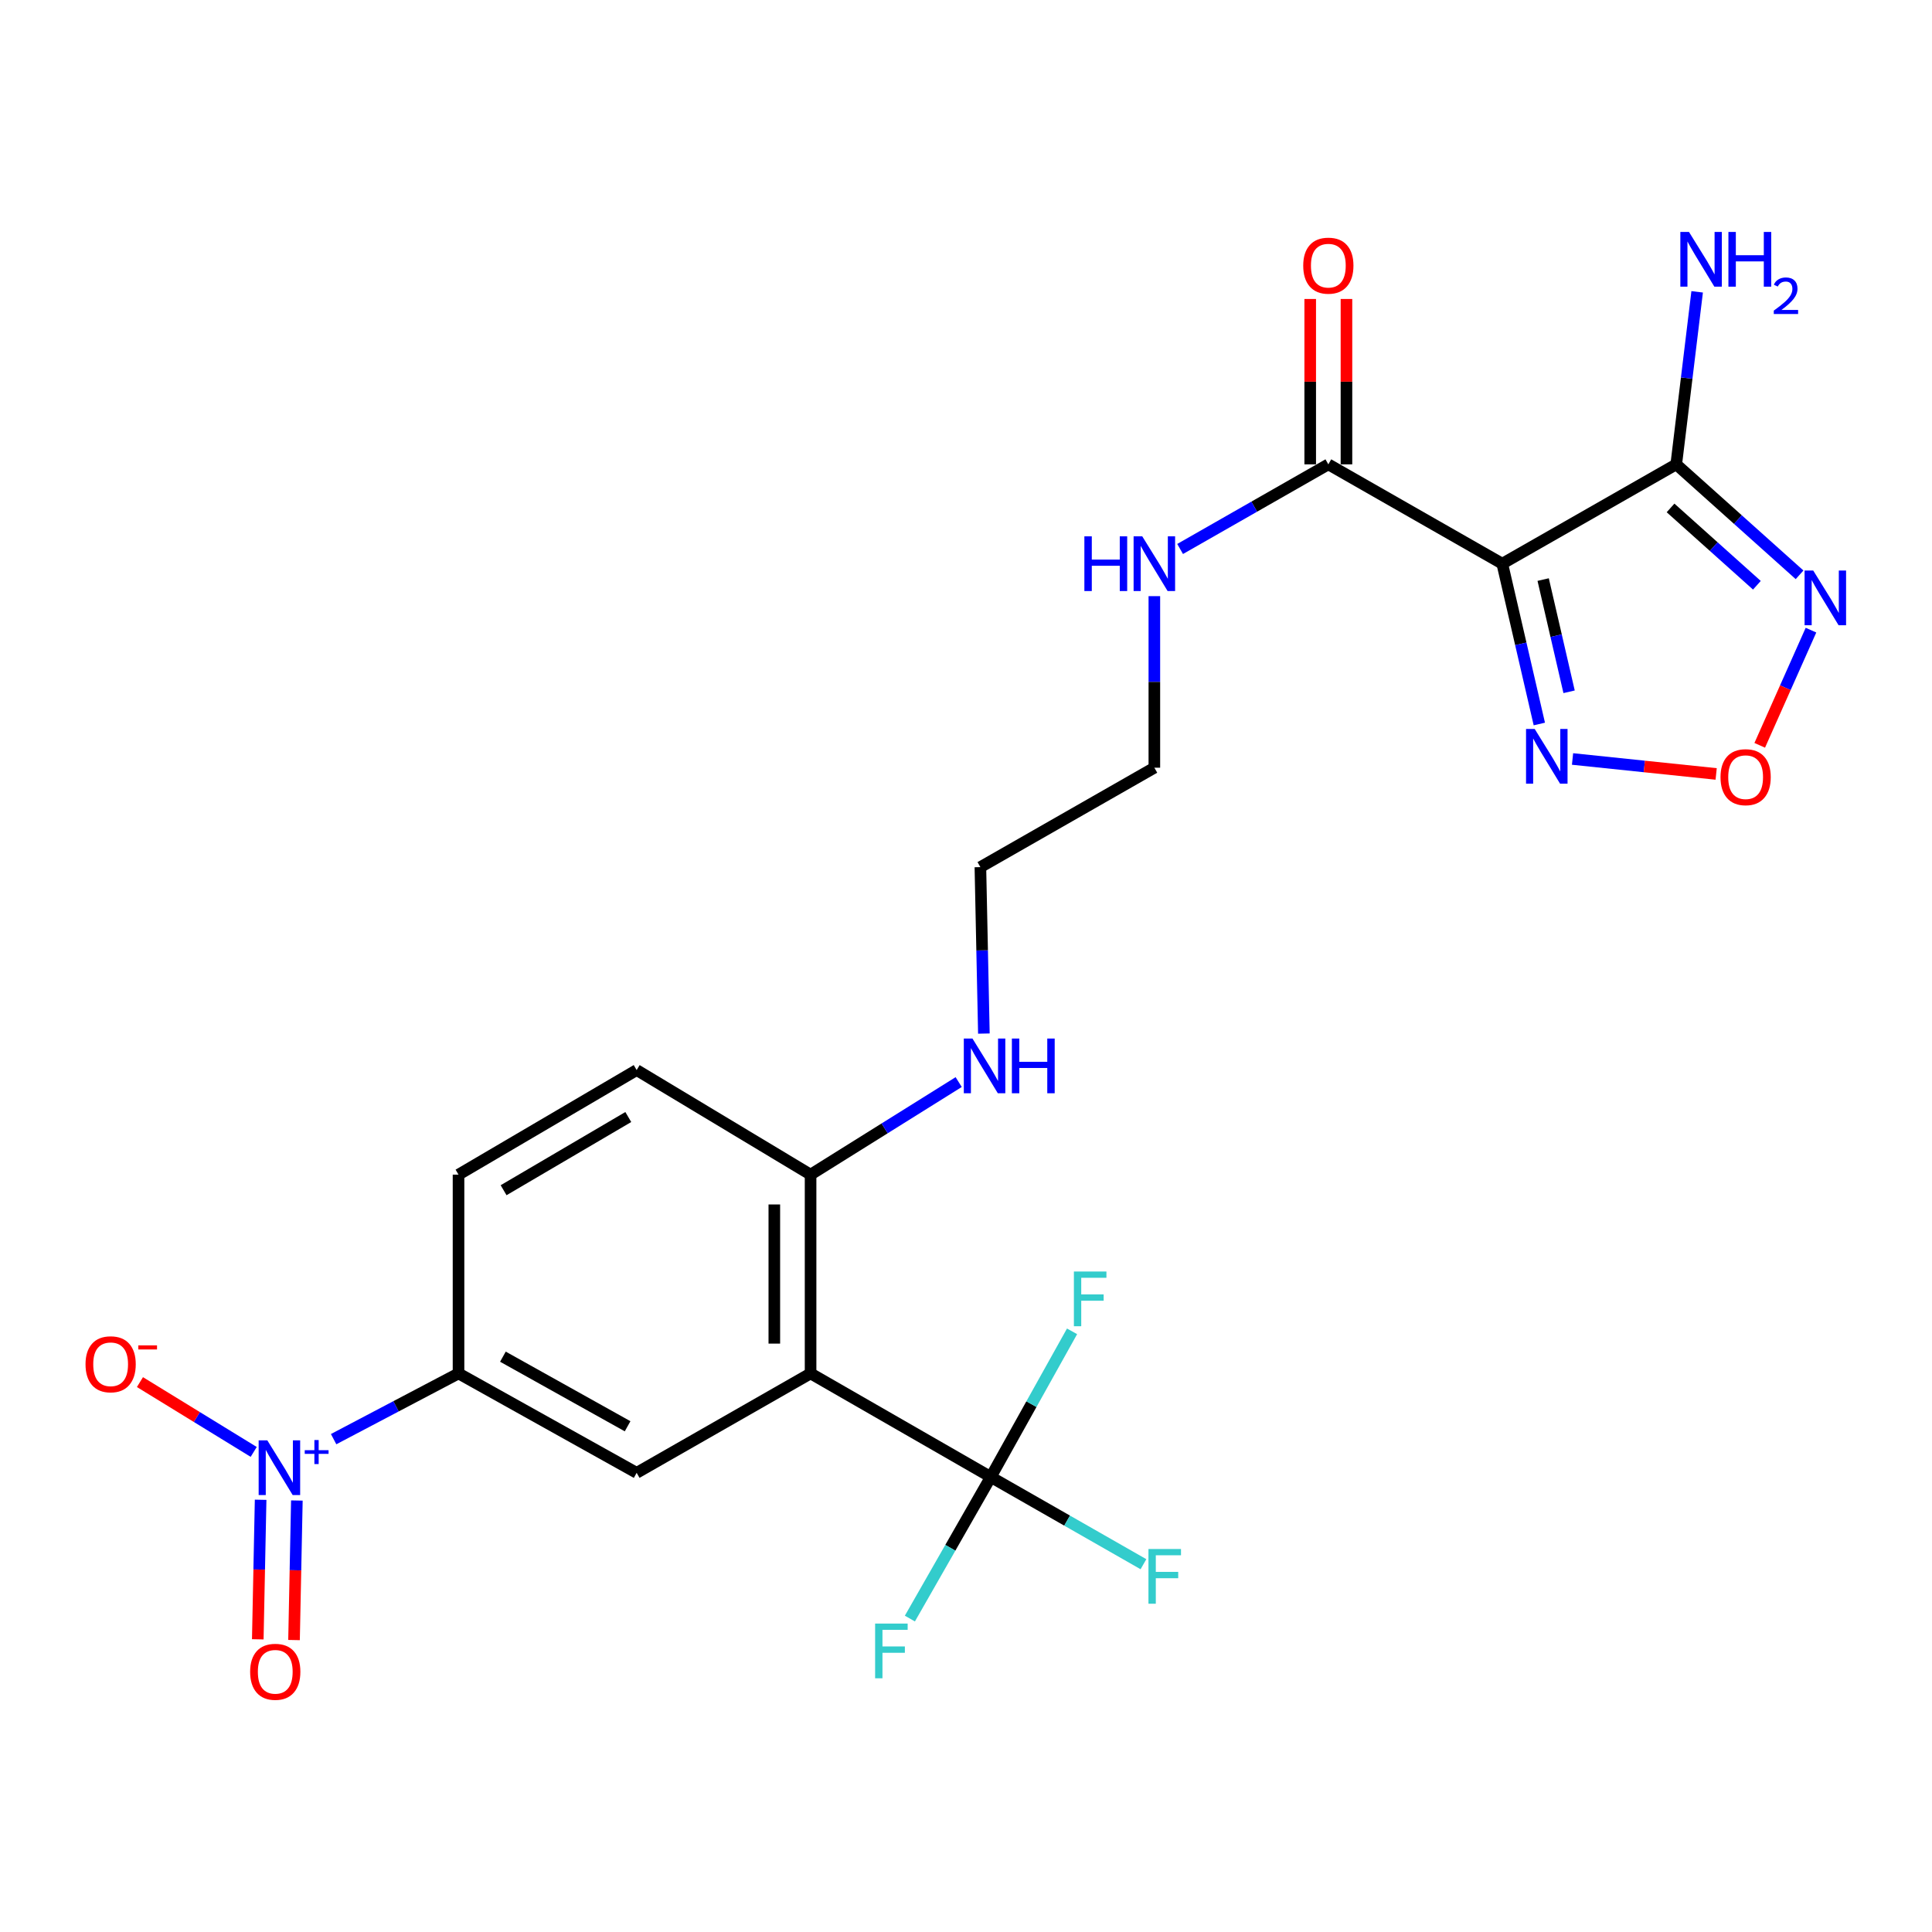 <?xml version='1.0' encoding='iso-8859-1'?>
<svg version='1.1' baseProfile='full'
              xmlns='http://www.w3.org/2000/svg'
                      xmlns:rdkit='http://www.rdkit.org/xml'
                      xmlns:xlink='http://www.w3.org/1999/xlink'
                  xml:space='preserve'
width='1000px' height='1000px' viewBox='0 0 1000 1000'>
<!-- END OF HEADER -->
<rect style='opacity:1.0;fill:#FFFFFF;stroke:none' width='1000' height='1000' x='0' y='0'> </rect>
<path class='bond-2' d='M 777.577,291.765 L 867.62,240.348' style='fill:none;fill-rule:evenodd;stroke:#000000;stroke-width:6px;stroke-linecap:butt;stroke-linejoin:miter;stroke-opacity:1' />
<path class='bond-5' d='M 777.577,291.765 L 787.165,333.254' style='fill:none;fill-rule:evenodd;stroke:#000000;stroke-width:6px;stroke-linecap:butt;stroke-linejoin:miter;stroke-opacity:1' />
<path class='bond-5' d='M 787.165,333.254 L 796.753,374.743' style='fill:none;fill-rule:evenodd;stroke:#0000FF;stroke-width:6px;stroke-linecap:butt;stroke-linejoin:miter;stroke-opacity:1' />
<path class='bond-5' d='M 798.737,299.986 L 805.449,329.029' style='fill:none;fill-rule:evenodd;stroke:#000000;stroke-width:6px;stroke-linecap:butt;stroke-linejoin:miter;stroke-opacity:1' />
<path class='bond-5' d='M 805.449,329.029 L 812.16,358.071' style='fill:none;fill-rule:evenodd;stroke:#0000FF;stroke-width:6px;stroke-linecap:butt;stroke-linejoin:miter;stroke-opacity:1' />
<path class='bond-8' d='M 777.577,291.765 L 687.545,240.348' style='fill:none;fill-rule:evenodd;stroke:#000000;stroke-width:6px;stroke-linecap:butt;stroke-linejoin:miter;stroke-opacity:1' />
<path class='bond-0' d='M 419.554,710.88 L 419.554,607.993' style='fill:none;fill-rule:evenodd;stroke:#000000;stroke-width:6px;stroke-linecap:butt;stroke-linejoin:miter;stroke-opacity:1' />
<path class='bond-0' d='M 400.788,695.447 L 400.788,623.426' style='fill:none;fill-rule:evenodd;stroke:#000000;stroke-width:6px;stroke-linecap:butt;stroke-linejoin:miter;stroke-opacity:1' />
<path class='bond-3' d='M 419.554,710.88 L 512.828,764.497' style='fill:none;fill-rule:evenodd;stroke:#000000;stroke-width:6px;stroke-linecap:butt;stroke-linejoin:miter;stroke-opacity:1' />
<path class='bond-7' d='M 419.554,710.88 L 329.532,762.339' style='fill:none;fill-rule:evenodd;stroke:#000000;stroke-width:6px;stroke-linecap:butt;stroke-linejoin:miter;stroke-opacity:1' />
<path class='bond-1' d='M 172.683,744.901 L 205.007,727.891' style='fill:none;fill-rule:evenodd;stroke:#0000FF;stroke-width:6px;stroke-linecap:butt;stroke-linejoin:miter;stroke-opacity:1' />
<path class='bond-1' d='M 205.007,727.891 L 237.331,710.88' style='fill:none;fill-rule:evenodd;stroke:#000000;stroke-width:6px;stroke-linecap:butt;stroke-linejoin:miter;stroke-opacity:1' />
<path class='bond-11' d='M 131.317,751.507 L 101.878,733.441' style='fill:none;fill-rule:evenodd;stroke:#0000FF;stroke-width:6px;stroke-linecap:butt;stroke-linejoin:miter;stroke-opacity:1' />
<path class='bond-11' d='M 101.878,733.441 L 72.438,715.374' style='fill:none;fill-rule:evenodd;stroke:#FF0000;stroke-width:6px;stroke-linecap:butt;stroke-linejoin:miter;stroke-opacity:1' />
<path class='bond-12' d='M 134.897,776.279 L 134.162,812.392' style='fill:none;fill-rule:evenodd;stroke:#0000FF;stroke-width:6px;stroke-linecap:butt;stroke-linejoin:miter;stroke-opacity:1' />
<path class='bond-12' d='M 134.162,812.392 L 133.427,848.506' style='fill:none;fill-rule:evenodd;stroke:#FF0000;stroke-width:6px;stroke-linecap:butt;stroke-linejoin:miter;stroke-opacity:1' />
<path class='bond-12' d='M 153.658,776.661 L 152.924,812.774' style='fill:none;fill-rule:evenodd;stroke:#0000FF;stroke-width:6px;stroke-linecap:butt;stroke-linejoin:miter;stroke-opacity:1' />
<path class='bond-12' d='M 152.924,812.774 L 152.189,848.887' style='fill:none;fill-rule:evenodd;stroke:#FF0000;stroke-width:6px;stroke-linecap:butt;stroke-linejoin:miter;stroke-opacity:1' />
<path class='bond-4' d='M 867.62,240.348 L 899.538,268.937' style='fill:none;fill-rule:evenodd;stroke:#000000;stroke-width:6px;stroke-linecap:butt;stroke-linejoin:miter;stroke-opacity:1' />
<path class='bond-4' d='M 899.538,268.937 L 931.457,297.527' style='fill:none;fill-rule:evenodd;stroke:#0000FF;stroke-width:6px;stroke-linecap:butt;stroke-linejoin:miter;stroke-opacity:1' />
<path class='bond-4' d='M 864.675,262.903 L 887.018,282.915' style='fill:none;fill-rule:evenodd;stroke:#000000;stroke-width:6px;stroke-linecap:butt;stroke-linejoin:miter;stroke-opacity:1' />
<path class='bond-4' d='M 887.018,282.915 L 909.361,302.928' style='fill:none;fill-rule:evenodd;stroke:#0000FF;stroke-width:6px;stroke-linecap:butt;stroke-linejoin:miter;stroke-opacity:1' />
<path class='bond-15' d='M 867.62,240.348 L 873.032,195.7' style='fill:none;fill-rule:evenodd;stroke:#000000;stroke-width:6px;stroke-linecap:butt;stroke-linejoin:miter;stroke-opacity:1' />
<path class='bond-15' d='M 873.032,195.7 L 878.444,151.051' style='fill:none;fill-rule:evenodd;stroke:#0000FF;stroke-width:6px;stroke-linecap:butt;stroke-linejoin:miter;stroke-opacity:1' />
<path class='bond-16' d='M 512.828,764.497 L 533.861,726.796' style='fill:none;fill-rule:evenodd;stroke:#000000;stroke-width:6px;stroke-linecap:butt;stroke-linejoin:miter;stroke-opacity:1' />
<path class='bond-16' d='M 533.861,726.796 L 554.894,689.096' style='fill:none;fill-rule:evenodd;stroke:#33CCCC;stroke-width:6px;stroke-linecap:butt;stroke-linejoin:miter;stroke-opacity:1' />
<path class='bond-17' d='M 512.828,764.497 L 552.338,787.066' style='fill:none;fill-rule:evenodd;stroke:#000000;stroke-width:6px;stroke-linecap:butt;stroke-linejoin:miter;stroke-opacity:1' />
<path class='bond-17' d='M 552.338,787.066 L 591.848,809.634' style='fill:none;fill-rule:evenodd;stroke:#33CCCC;stroke-width:6px;stroke-linecap:butt;stroke-linejoin:miter;stroke-opacity:1' />
<path class='bond-18' d='M 512.828,764.497 L 491.891,801.132' style='fill:none;fill-rule:evenodd;stroke:#000000;stroke-width:6px;stroke-linecap:butt;stroke-linejoin:miter;stroke-opacity:1' />
<path class='bond-18' d='M 491.891,801.132 L 470.954,837.767' style='fill:none;fill-rule:evenodd;stroke:#33CCCC;stroke-width:6px;stroke-linecap:butt;stroke-linejoin:miter;stroke-opacity:1' />
<path class='bond-24' d='M 937.358,326.164 L 924.095,355.971' style='fill:none;fill-rule:evenodd;stroke:#0000FF;stroke-width:6px;stroke-linecap:butt;stroke-linejoin:miter;stroke-opacity:1' />
<path class='bond-24' d='M 924.095,355.971 L 910.832,385.779' style='fill:none;fill-rule:evenodd;stroke:#FF0000;stroke-width:6px;stroke-linecap:butt;stroke-linejoin:miter;stroke-opacity:1' />
<path class='bond-6' d='M 813.943,392.849 L 851.113,396.72' style='fill:none;fill-rule:evenodd;stroke:#0000FF;stroke-width:6px;stroke-linecap:butt;stroke-linejoin:miter;stroke-opacity:1' />
<path class='bond-6' d='M 851.113,396.72 L 888.283,400.59' style='fill:none;fill-rule:evenodd;stroke:#FF0000;stroke-width:6px;stroke-linecap:butt;stroke-linejoin:miter;stroke-opacity:1' />
<path class='bond-25' d='M 329.532,762.339 L 237.331,710.88' style='fill:none;fill-rule:evenodd;stroke:#000000;stroke-width:6px;stroke-linecap:butt;stroke-linejoin:miter;stroke-opacity:1' />
<path class='bond-25' d='M 324.847,738.234 L 260.306,702.213' style='fill:none;fill-rule:evenodd;stroke:#000000;stroke-width:6px;stroke-linecap:butt;stroke-linejoin:miter;stroke-opacity:1' />
<path class='bond-13' d='M 696.927,240.348 L 696.927,197.55' style='fill:none;fill-rule:evenodd;stroke:#000000;stroke-width:6px;stroke-linecap:butt;stroke-linejoin:miter;stroke-opacity:1' />
<path class='bond-13' d='M 696.927,197.55 L 696.927,154.752' style='fill:none;fill-rule:evenodd;stroke:#FF0000;stroke-width:6px;stroke-linecap:butt;stroke-linejoin:miter;stroke-opacity:1' />
<path class='bond-13' d='M 678.162,240.348 L 678.162,197.55' style='fill:none;fill-rule:evenodd;stroke:#000000;stroke-width:6px;stroke-linecap:butt;stroke-linejoin:miter;stroke-opacity:1' />
<path class='bond-13' d='M 678.162,197.55 L 678.162,154.752' style='fill:none;fill-rule:evenodd;stroke:#FF0000;stroke-width:6px;stroke-linecap:butt;stroke-linejoin:miter;stroke-opacity:1' />
<path class='bond-20' d='M 687.545,240.348 L 649.184,262.25' style='fill:none;fill-rule:evenodd;stroke:#000000;stroke-width:6px;stroke-linecap:butt;stroke-linejoin:miter;stroke-opacity:1' />
<path class='bond-20' d='M 649.184,262.25 L 610.824,284.152' style='fill:none;fill-rule:evenodd;stroke:#0000FF;stroke-width:6px;stroke-linecap:butt;stroke-linejoin:miter;stroke-opacity:1' />
<path class='bond-9' d='M 237.331,710.88 L 237.331,607.993' style='fill:none;fill-rule:evenodd;stroke:#000000;stroke-width:6px;stroke-linecap:butt;stroke-linejoin:miter;stroke-opacity:1' />
<path class='bond-10' d='M 419.554,607.993 L 457.883,584.037' style='fill:none;fill-rule:evenodd;stroke:#000000;stroke-width:6px;stroke-linecap:butt;stroke-linejoin:miter;stroke-opacity:1' />
<path class='bond-10' d='M 457.883,584.037 L 496.212,560.08' style='fill:none;fill-rule:evenodd;stroke:#0000FF;stroke-width:6px;stroke-linecap:butt;stroke-linejoin:miter;stroke-opacity:1' />
<path class='bond-19' d='M 419.554,607.993 L 329.532,553.866' style='fill:none;fill-rule:evenodd;stroke:#000000;stroke-width:6px;stroke-linecap:butt;stroke-linejoin:miter;stroke-opacity:1' />
<path class='bond-14' d='M 237.331,607.993 L 329.532,553.866' style='fill:none;fill-rule:evenodd;stroke:#000000;stroke-width:6px;stroke-linecap:butt;stroke-linejoin:miter;stroke-opacity:1' />
<path class='bond-14' d='M 260.661,616.057 L 325.202,578.168' style='fill:none;fill-rule:evenodd;stroke:#000000;stroke-width:6px;stroke-linecap:butt;stroke-linejoin:miter;stroke-opacity:1' />
<path class='bond-22' d='M 597.491,308.565 L 597.491,352.963' style='fill:none;fill-rule:evenodd;stroke:#0000FF;stroke-width:6px;stroke-linecap:butt;stroke-linejoin:miter;stroke-opacity:1' />
<path class='bond-22' d='M 597.491,352.963 L 597.491,397.362' style='fill:none;fill-rule:evenodd;stroke:#000000;stroke-width:6px;stroke-linecap:butt;stroke-linejoin:miter;stroke-opacity:1' />
<path class='bond-21' d='M 509.256,534.975 L 508.352,491.898' style='fill:none;fill-rule:evenodd;stroke:#0000FF;stroke-width:6px;stroke-linecap:butt;stroke-linejoin:miter;stroke-opacity:1' />
<path class='bond-21' d='M 508.352,491.898 L 507.449,448.821' style='fill:none;fill-rule:evenodd;stroke:#000000;stroke-width:6px;stroke-linecap:butt;stroke-linejoin:miter;stroke-opacity:1' />
<path class='bond-23' d='M 597.491,397.362 L 507.449,448.821' style='fill:none;fill-rule:evenodd;stroke:#000000;stroke-width:6px;stroke-linecap:butt;stroke-linejoin:miter;stroke-opacity:1' />
<path  class='atom-2' d='M 138.359 745.51
L 147.639 760.51
Q 148.559 761.99, 150.039 764.67
Q 151.519 767.35, 151.599 767.51
L 151.599 745.51
L 155.359 745.51
L 155.359 773.83
L 151.479 773.83
L 141.519 757.43
Q 140.359 755.51, 139.119 753.31
Q 137.919 751.11, 137.559 750.43
L 137.559 773.83
L 133.879 773.83
L 133.879 745.51
L 138.359 745.51
' fill='#0000FF'/>
<path  class='atom-2' d='M 157.735 750.615
L 162.725 750.615
L 162.725 745.361
L 164.942 745.361
L 164.942 750.615
L 170.064 750.615
L 170.064 752.516
L 164.942 752.516
L 164.942 757.796
L 162.725 757.796
L 162.725 752.516
L 157.735 752.516
L 157.735 750.615
' fill='#0000FF'/>
<path  class='atom-5' d='M 938.527 295.307
L 947.807 310.307
Q 948.727 311.787, 950.207 314.467
Q 951.687 317.147, 951.767 317.307
L 951.767 295.307
L 955.527 295.307
L 955.527 323.627
L 951.647 323.627
L 941.687 307.227
Q 940.527 305.307, 939.287 303.107
Q 938.087 300.907, 937.727 300.227
L 937.727 323.627
L 934.047 323.627
L 934.047 295.307
L 938.527 295.307
' fill='#0000FF'/>
<path  class='atom-6' d='M 794.357 377.301
L 803.637 392.301
Q 804.557 393.781, 806.037 396.461
Q 807.517 399.141, 807.597 399.301
L 807.597 377.301
L 811.357 377.301
L 811.357 405.621
L 807.477 405.621
L 797.517 389.221
Q 796.357 387.301, 795.117 385.101
Q 793.917 382.901, 793.557 382.221
L 793.557 405.621
L 789.877 405.621
L 789.877 377.301
L 794.357 377.301
' fill='#0000FF'/>
<path  class='atom-7' d='M 890.535 402.259
Q 890.535 395.459, 893.895 391.659
Q 897.255 387.859, 903.535 387.859
Q 909.815 387.859, 913.175 391.659
Q 916.535 395.459, 916.535 402.259
Q 916.535 409.139, 913.135 413.059
Q 909.735 416.939, 903.535 416.939
Q 897.295 416.939, 893.895 413.059
Q 890.535 409.179, 890.535 402.259
M 903.535 413.739
Q 907.855 413.739, 910.175 410.859
Q 912.535 407.939, 912.535 402.259
Q 912.535 396.699, 910.175 393.899
Q 907.855 391.059, 903.535 391.059
Q 899.215 391.059, 896.855 393.859
Q 894.535 396.659, 894.535 402.259
Q 894.535 407.979, 896.855 410.859
Q 899.215 413.739, 903.535 413.739
' fill='#FF0000'/>
<path  class='atom-12' d='M 44.266 706.144
Q 44.266 699.344, 47.626 695.544
Q 50.986 691.744, 57.266 691.744
Q 63.546 691.744, 66.906 695.544
Q 70.266 699.344, 70.266 706.144
Q 70.266 713.024, 66.866 716.944
Q 63.466 720.824, 57.266 720.824
Q 51.026 720.824, 47.626 716.944
Q 44.266 713.064, 44.266 706.144
M 57.266 717.624
Q 61.586 717.624, 63.906 714.744
Q 66.266 711.824, 66.266 706.144
Q 66.266 700.584, 63.906 697.784
Q 61.586 694.944, 57.266 694.944
Q 52.946 694.944, 50.586 697.744
Q 48.266 700.544, 48.266 706.144
Q 48.266 711.864, 50.586 714.744
Q 52.946 717.624, 57.266 717.624
' fill='#FF0000'/>
<path  class='atom-12' d='M 71.586 696.366
L 81.275 696.366
L 81.275 698.478
L 71.586 698.478
L 71.586 696.366
' fill='#FF0000'/>
<path  class='atom-13' d='M 129.472 865.316
Q 129.472 858.516, 132.832 854.716
Q 136.192 850.916, 142.472 850.916
Q 148.752 850.916, 152.112 854.716
Q 155.472 858.516, 155.472 865.316
Q 155.472 872.196, 152.072 876.116
Q 148.672 879.996, 142.472 879.996
Q 136.232 879.996, 132.832 876.116
Q 129.472 872.236, 129.472 865.316
M 142.472 876.796
Q 146.792 876.796, 149.112 873.916
Q 151.472 870.996, 151.472 865.316
Q 151.472 859.756, 149.112 856.956
Q 146.792 854.116, 142.472 854.116
Q 138.152 854.116, 135.792 856.916
Q 133.472 859.716, 133.472 865.316
Q 133.472 871.036, 135.792 873.916
Q 138.152 876.796, 142.472 876.796
' fill='#FF0000'/>
<path  class='atom-14' d='M 674.545 137.499
Q 674.545 130.699, 677.905 126.899
Q 681.265 123.099, 687.545 123.099
Q 693.825 123.099, 697.185 126.899
Q 700.545 130.699, 700.545 137.499
Q 700.545 144.379, 697.145 148.299
Q 693.745 152.179, 687.545 152.179
Q 681.305 152.179, 677.905 148.299
Q 674.545 144.419, 674.545 137.499
M 687.545 148.979
Q 691.865 148.979, 694.185 146.099
Q 696.545 143.179, 696.545 137.499
Q 696.545 131.939, 694.185 129.139
Q 691.865 126.299, 687.545 126.299
Q 683.225 126.299, 680.865 129.099
Q 678.545 131.899, 678.545 137.499
Q 678.545 143.219, 680.865 146.099
Q 683.225 148.979, 687.545 148.979
' fill='#FF0000'/>
<path  class='atom-16' d='M 874.224 120.059
L 883.504 135.059
Q 884.424 136.539, 885.904 139.219
Q 887.384 141.899, 887.464 142.059
L 887.464 120.059
L 891.224 120.059
L 891.224 148.379
L 887.344 148.379
L 877.384 131.979
Q 876.224 130.059, 874.984 127.859
Q 873.784 125.659, 873.424 124.979
L 873.424 148.379
L 869.744 148.379
L 869.744 120.059
L 874.224 120.059
' fill='#0000FF'/>
<path  class='atom-16' d='M 894.624 120.059
L 898.464 120.059
L 898.464 132.099
L 912.944 132.099
L 912.944 120.059
L 916.784 120.059
L 916.784 148.379
L 912.944 148.379
L 912.944 135.299
L 898.464 135.299
L 898.464 148.379
L 894.624 148.379
L 894.624 120.059
' fill='#0000FF'/>
<path  class='atom-16' d='M 918.157 147.385
Q 918.844 145.616, 920.48 144.64
Q 922.117 143.636, 924.388 143.636
Q 927.212 143.636, 928.796 145.168
Q 930.38 146.699, 930.38 149.418
Q 930.38 152.19, 928.321 154.777
Q 926.288 157.364, 922.064 160.427
L 930.697 160.427
L 930.697 162.539
L 918.104 162.539
L 918.104 160.77
Q 921.589 158.288, 923.648 156.44
Q 925.734 154.592, 926.737 152.929
Q 927.74 151.266, 927.74 149.55
Q 927.74 147.755, 926.843 146.752
Q 925.945 145.748, 924.388 145.748
Q 922.883 145.748, 921.88 146.356
Q 920.876 146.963, 920.164 148.309
L 918.157 147.385
' fill='#0000FF'/>
<path  class='atom-17' d='M 555.846 658.136
L 572.686 658.136
L 572.686 661.376
L 559.646 661.376
L 559.646 669.976
L 571.246 669.976
L 571.246 673.256
L 559.646 673.256
L 559.646 686.456
L 555.846 686.456
L 555.846 658.136
' fill='#33CCCC'/>
<path  class='atom-18' d='M 594.44 801.765
L 611.28 801.765
L 611.28 805.005
L 598.24 805.005
L 598.24 813.605
L 609.84 813.605
L 609.84 816.885
L 598.24 816.885
L 598.24 830.085
L 594.44 830.085
L 594.44 801.765
' fill='#33CCCC'/>
<path  class='atom-19' d='M 452.96 840.359
L 469.8 840.359
L 469.8 843.599
L 456.76 843.599
L 456.76 852.199
L 468.36 852.199
L 468.36 855.479
L 456.76 855.479
L 456.76 868.679
L 452.96 868.679
L 452.96 840.359
' fill='#33CCCC'/>
<path  class='atom-21' d='M 561.271 277.605
L 565.111 277.605
L 565.111 289.645
L 579.591 289.645
L 579.591 277.605
L 583.431 277.605
L 583.431 305.925
L 579.591 305.925
L 579.591 292.845
L 565.111 292.845
L 565.111 305.925
L 561.271 305.925
L 561.271 277.605
' fill='#0000FF'/>
<path  class='atom-21' d='M 591.231 277.605
L 600.511 292.605
Q 601.431 294.085, 602.911 296.765
Q 604.391 299.445, 604.471 299.605
L 604.471 277.605
L 608.231 277.605
L 608.231 305.925
L 604.351 305.925
L 594.391 289.525
Q 593.231 287.605, 591.991 285.405
Q 590.791 283.205, 590.431 282.525
L 590.431 305.925
L 586.751 305.925
L 586.751 277.605
L 591.231 277.605
' fill='#0000FF'/>
<path  class='atom-22' d='M 503.347 537.548
L 512.627 552.548
Q 513.547 554.028, 515.027 556.708
Q 516.507 559.388, 516.587 559.548
L 516.587 537.548
L 520.347 537.548
L 520.347 565.868
L 516.467 565.868
L 506.507 549.468
Q 505.347 547.548, 504.107 545.348
Q 502.907 543.148, 502.547 542.468
L 502.547 565.868
L 498.867 565.868
L 498.867 537.548
L 503.347 537.548
' fill='#0000FF'/>
<path  class='atom-22' d='M 523.747 537.548
L 527.587 537.548
L 527.587 549.588
L 542.067 549.588
L 542.067 537.548
L 545.907 537.548
L 545.907 565.868
L 542.067 565.868
L 542.067 552.788
L 527.587 552.788
L 527.587 565.868
L 523.747 565.868
L 523.747 537.548
' fill='#0000FF'/>
</svg>
